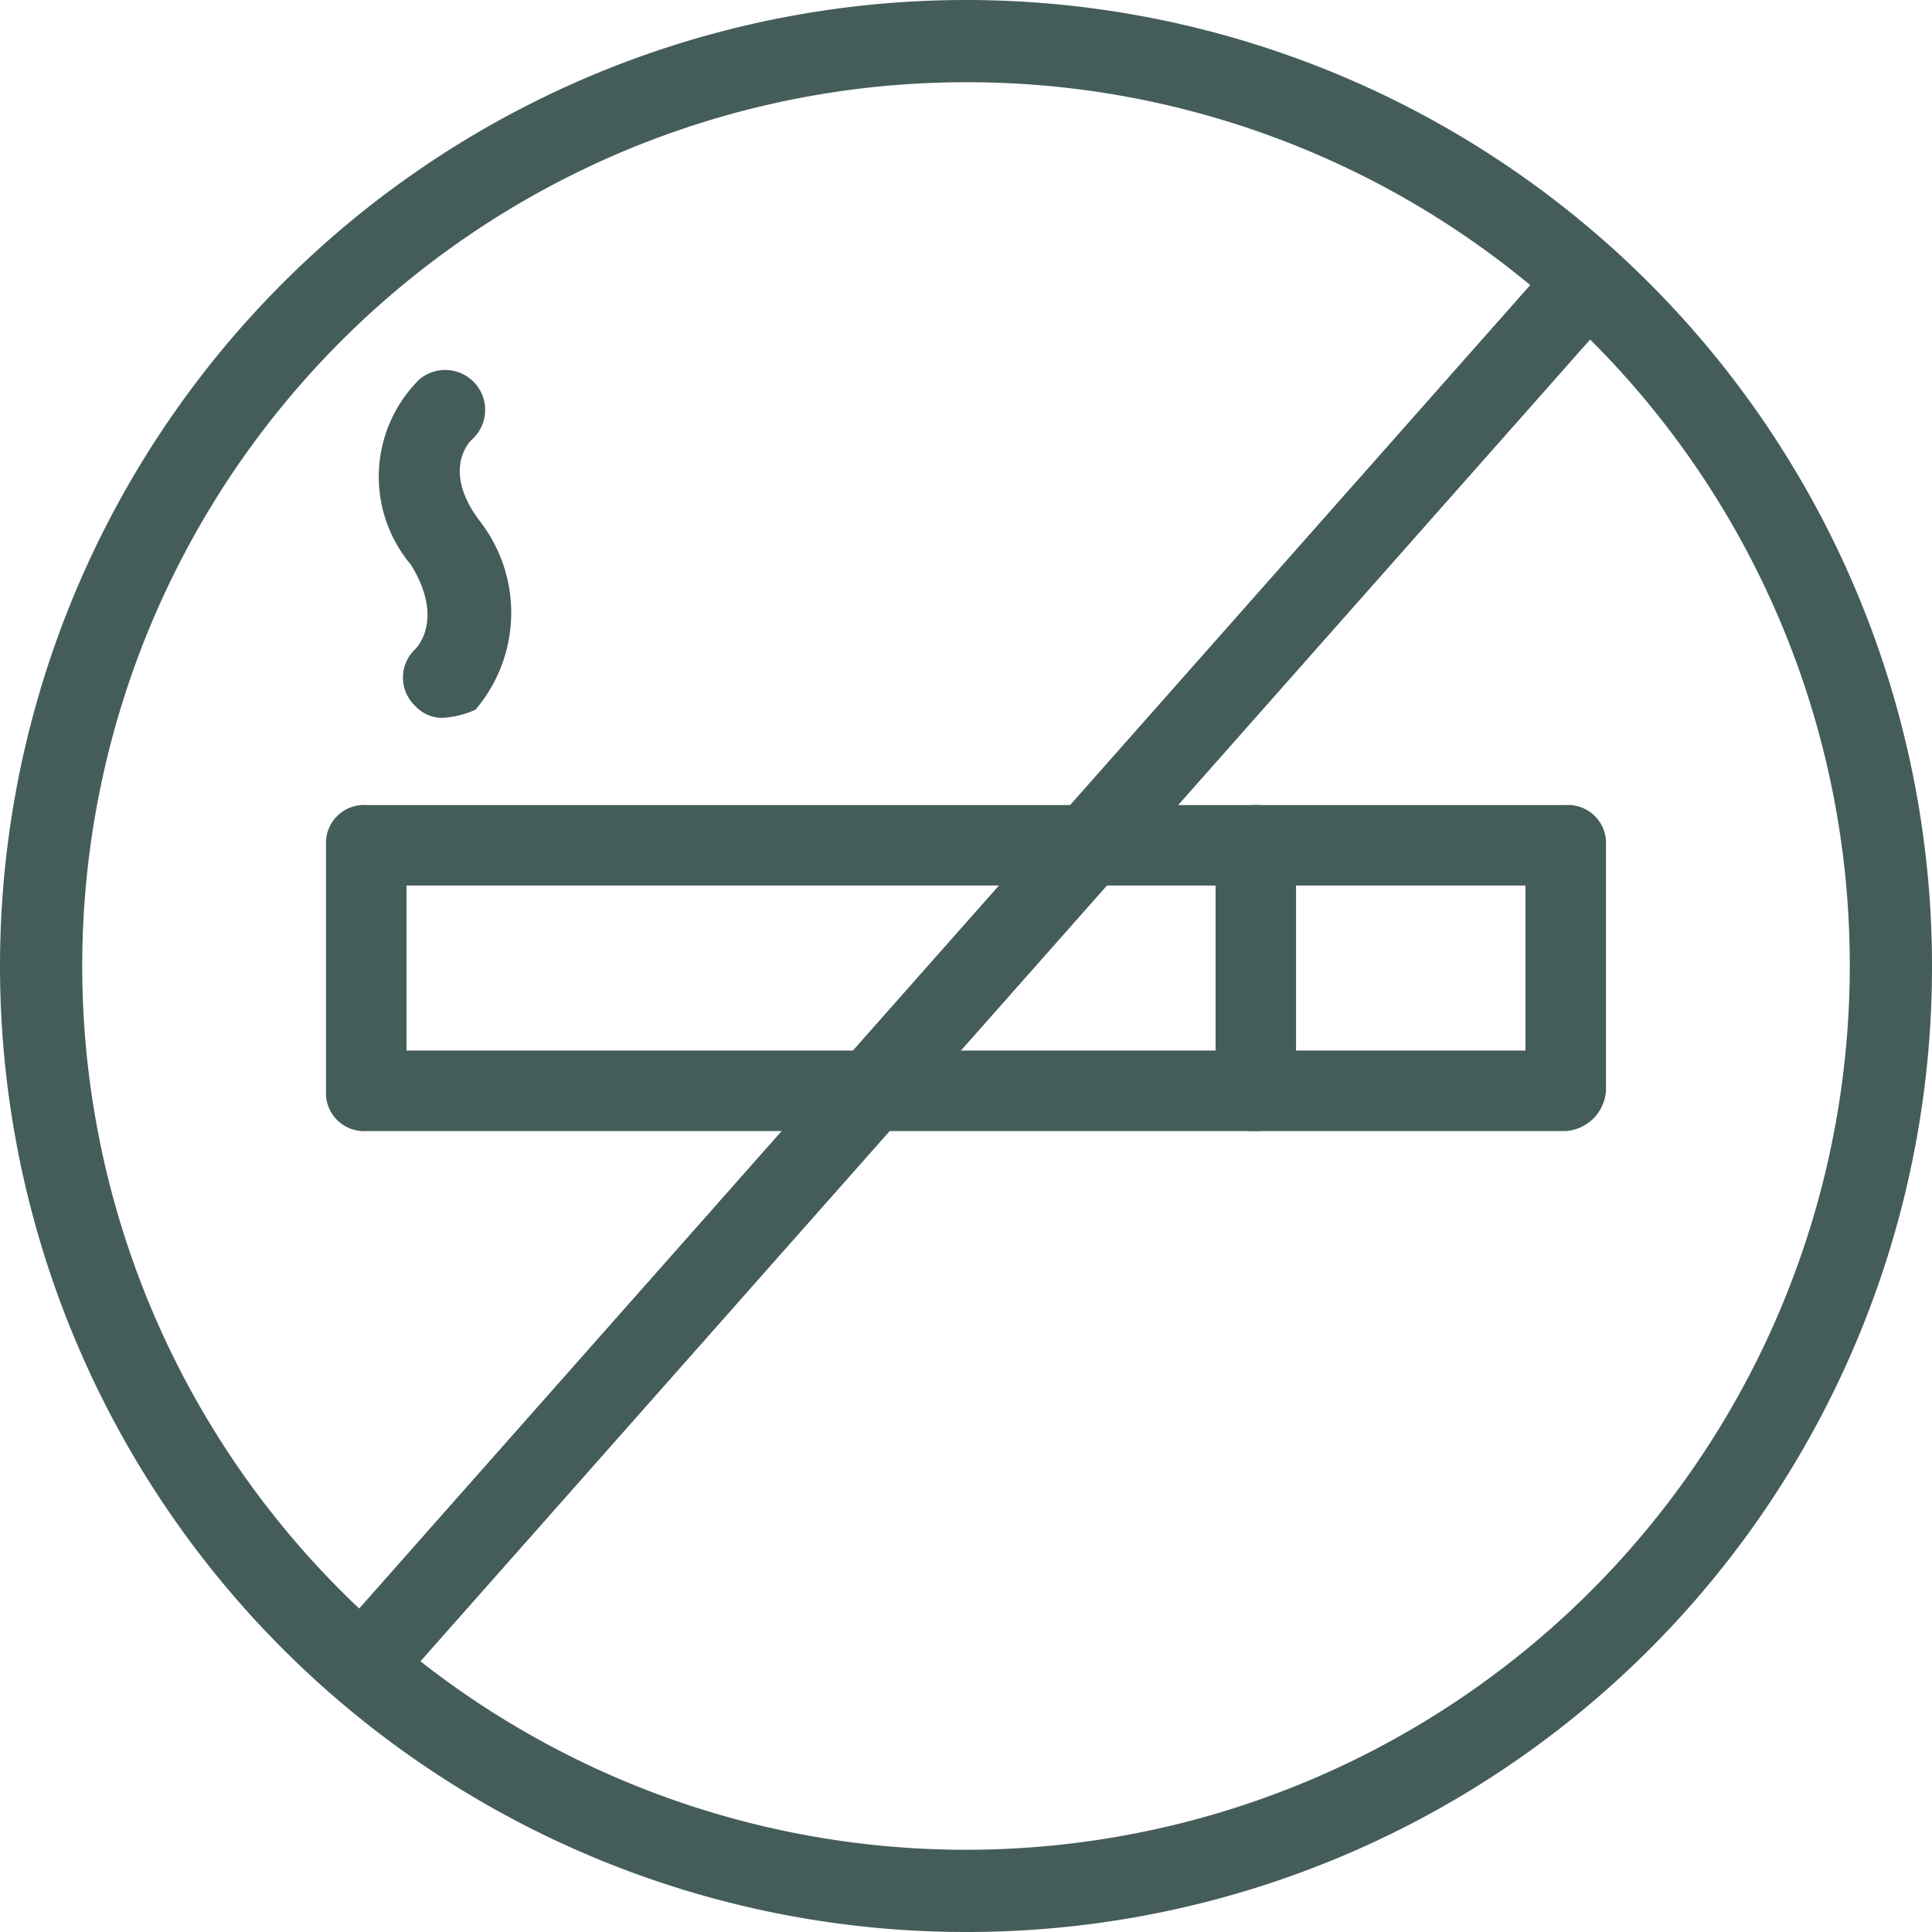 <?xml version="1.0" encoding="UTF-8"?> <svg xmlns="http://www.w3.org/2000/svg" width="48" height="48" viewBox="0 0 48 48"><g id="Non-Smoking_property" data-name="Non-Smoking property" transform="translate(-0.5 -0.5)"><g id="Group_864" data-name="Group 864" transform="translate(0.5 0.5)"><path id="Path_52" data-name="Path 52" d="M24.5,48.5a24,24,0,1,1,24-24A23.972,23.972,0,0,1,24.5,48.5Zm0-45.957A21.957,21.957,0,1,0,46.457,24.5,21.924,21.924,0,0,0,24.5,2.543Z" transform="translate(-0.5 -0.5)" fill="#455d5a"></path></g><g id="Group_868" data-name="Group 868" transform="translate(8.6 20.501)"><g id="Group_866" data-name="Group 866"><g id="Group_865" data-name="Group 865"><path id="Path_53" data-name="Path 53" d="M38.9,28.1H9.1a.945.945,0,0,1-1-1V21a.945.945,0,0,1,1-1H38.9a.945.945,0,0,1,1,1v6.1A1.075,1.075,0,0,1,38.9,28.1Zm-28.8-2H37.9V22H10.1Z" transform="translate(-8.1 -20)" fill="#455d5a"></path></g></g><g id="Group_867" data-name="Group 867" transform="translate(22.1)"><path id="Path_54" data-name="Path 54" d="M31.2,28.1a.945.945,0,0,1-1-1V21a1,1,0,0,1,2,0v6.1A1,1,0,0,1,31.2,28.1Z" transform="translate(-30.2 -20)" fill="#455d5a"></path></g></g><g id="Group_869" data-name="Group 869" transform="translate(8.6 6.586)"><path id="Path_55" data-name="Path 55" d="M9.1,42.9a1.065,1.065,0,0,1-.7-.308,1.125,1.125,0,0,1-.1-1.44L38.6,6.909a1.049,1.049,0,0,1,1.4-.1,1.125,1.125,0,0,1,.1,1.44L9.8,42.489A.667.667,0,0,1,9.1,42.9Z" transform="translate(-8.086 -6.586)" fill="#455d5a"></path></g><g id="Group_870" data-name="Group 870" transform="translate(9.93 9.679)"><path id="Path_56" data-name="Path 56" d="M11.3,18.1a.908.908,0,0,1-.7-.3.967.967,0,0,1,0-1.4c.1-.1.7-.8-.1-2.1a3.4,3.4,0,0,1,.2-4.6A.992.992,0,0,1,12,11.2c-.1.1-.7.8.2,2a3.71,3.71,0,0,1-.1,4.7A2.354,2.354,0,0,1,11.3,18.1Z" transform="translate(-9.719 -9.445)" fill="#455d5a"></path></g></g></svg> 